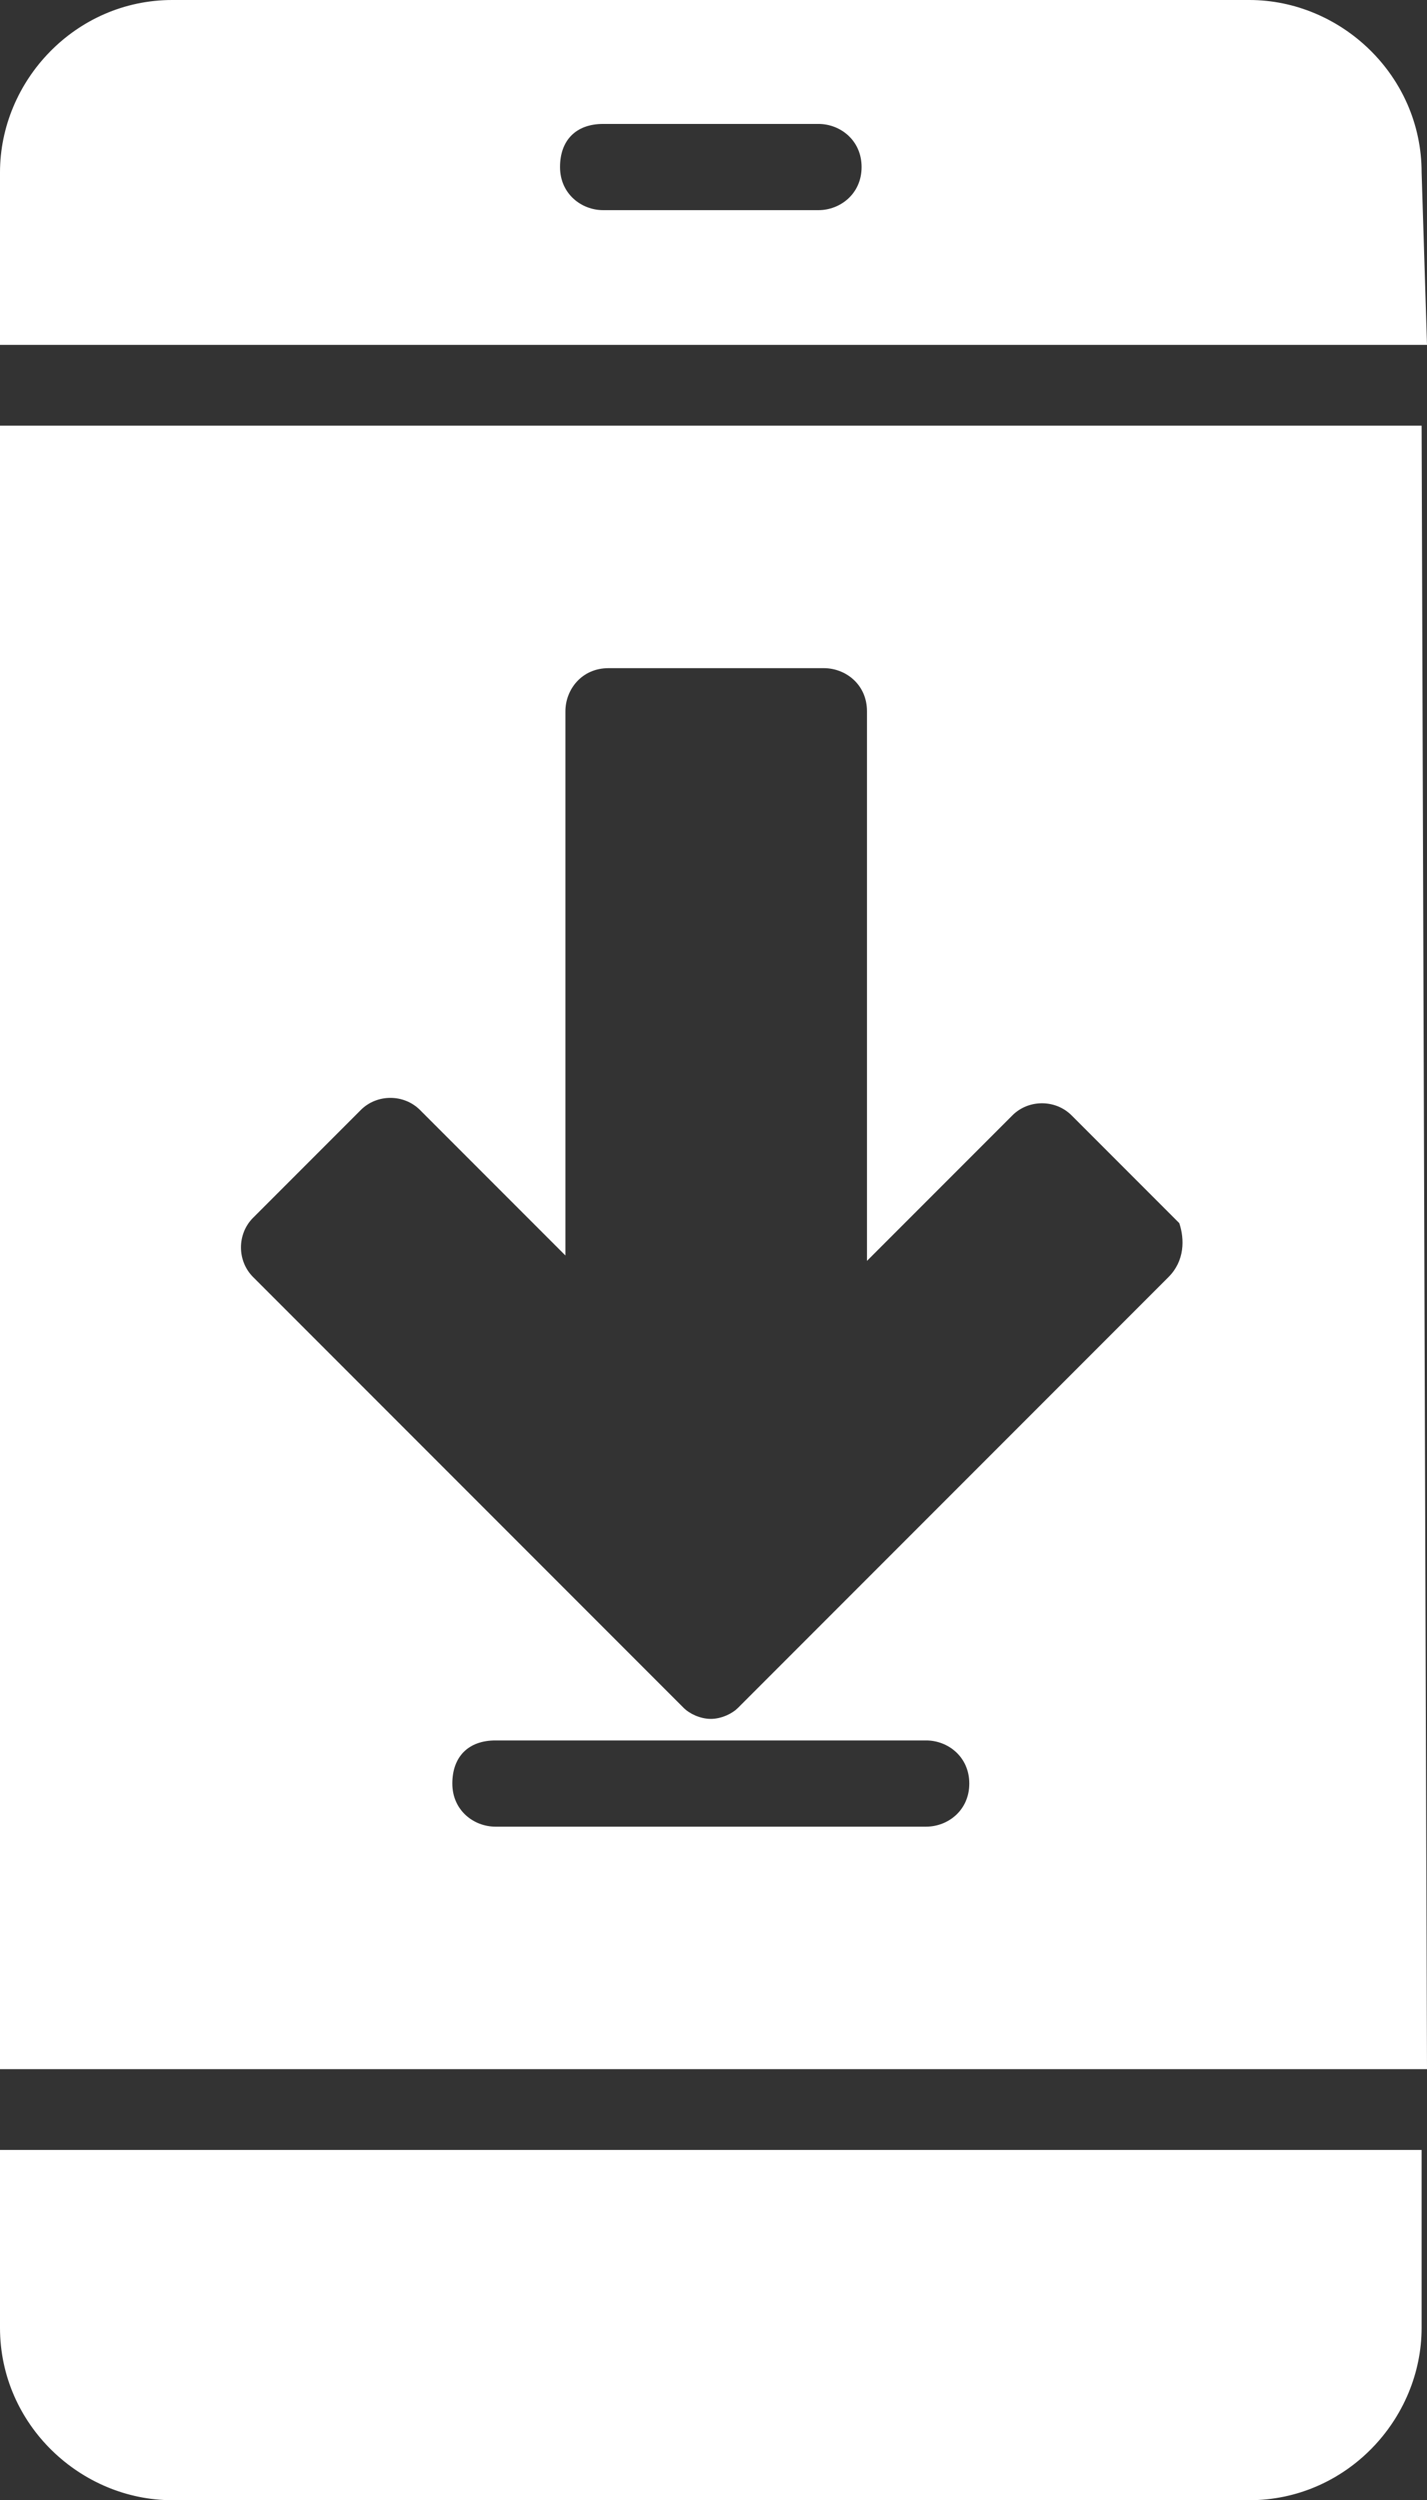 <?xml version="1.0" encoding="utf-8"?>
<!-- Generator: Adobe Illustrator 24.2.1, SVG Export Plug-In . SVG Version: 6.00 Build 0)  -->
<svg fill="#fff" version="1.1" id="Capa_1" xmlns="http://www.w3.org/2000/svg" xmlns:xlink="http://www.w3.org/1999/xlink" x="0px" y="0px"
	 viewBox="0 0 26.5 46.4" style="enable-background:new 0 0 26.5 46.4;" xml:space="preserve">
<rect x="0" y="0" width="26.5" height="46.4" fill="#333333" stroke="none"/>
<g id="Capa_2_1_">
</g>
<g id="Capa_1_1_">
	<path d="M26.4,3.2c0-1.8-1.5-3.2-3.2-3.2h-20C1.4,0,0,1.5,0,3.2v3.2h26.5L26.4,3.2L26.4,3.2z M15.2,3.9h-4c-0.4,0-0.8-0.3-0.8-0.8
		s0.3-0.8,0.8-0.8h4c0.4,0,0.8,0.3,0.8,0.8S15.6,3.9,15.2,3.9z"/>
	<path d="M26.4,7.9H0v30.5h26.5L26.4,7.9L26.4,7.9z M17.2,33.9h-8c-0.4,0-0.8-0.3-0.8-0.8s0.3-0.8,0.8-0.8h8c0.4,0,0.8,0.3,0.8,0.8
		S17.6,33.9,17.2,33.9z M21.7,23.7l-8,8c-0.1,0.1-0.3,0.2-0.5,0.2s-0.4-0.1-0.5-0.2l-8-8c-0.3-0.3-0.3-0.8,0-1.1l2-2
		c0.3-0.3,0.8-0.3,1.1,0l2.7,2.7V13.2c0-0.4,0.3-0.8,0.8-0.8h4c0.4,0,0.8,0.3,0.8,0.8v10.2l2.7-2.7c0.3-0.3,0.8-0.3,1.1,0l2,2
		C22,23,22,23.4,21.7,23.7z"/>
	<path d="M26.4,39.9H0v3.3c0,1.8,1.5,3.2,3.2,3.2h20c1.8,0,3.2-1.5,3.2-3.2V39.9z"/>
</g>
</svg>
